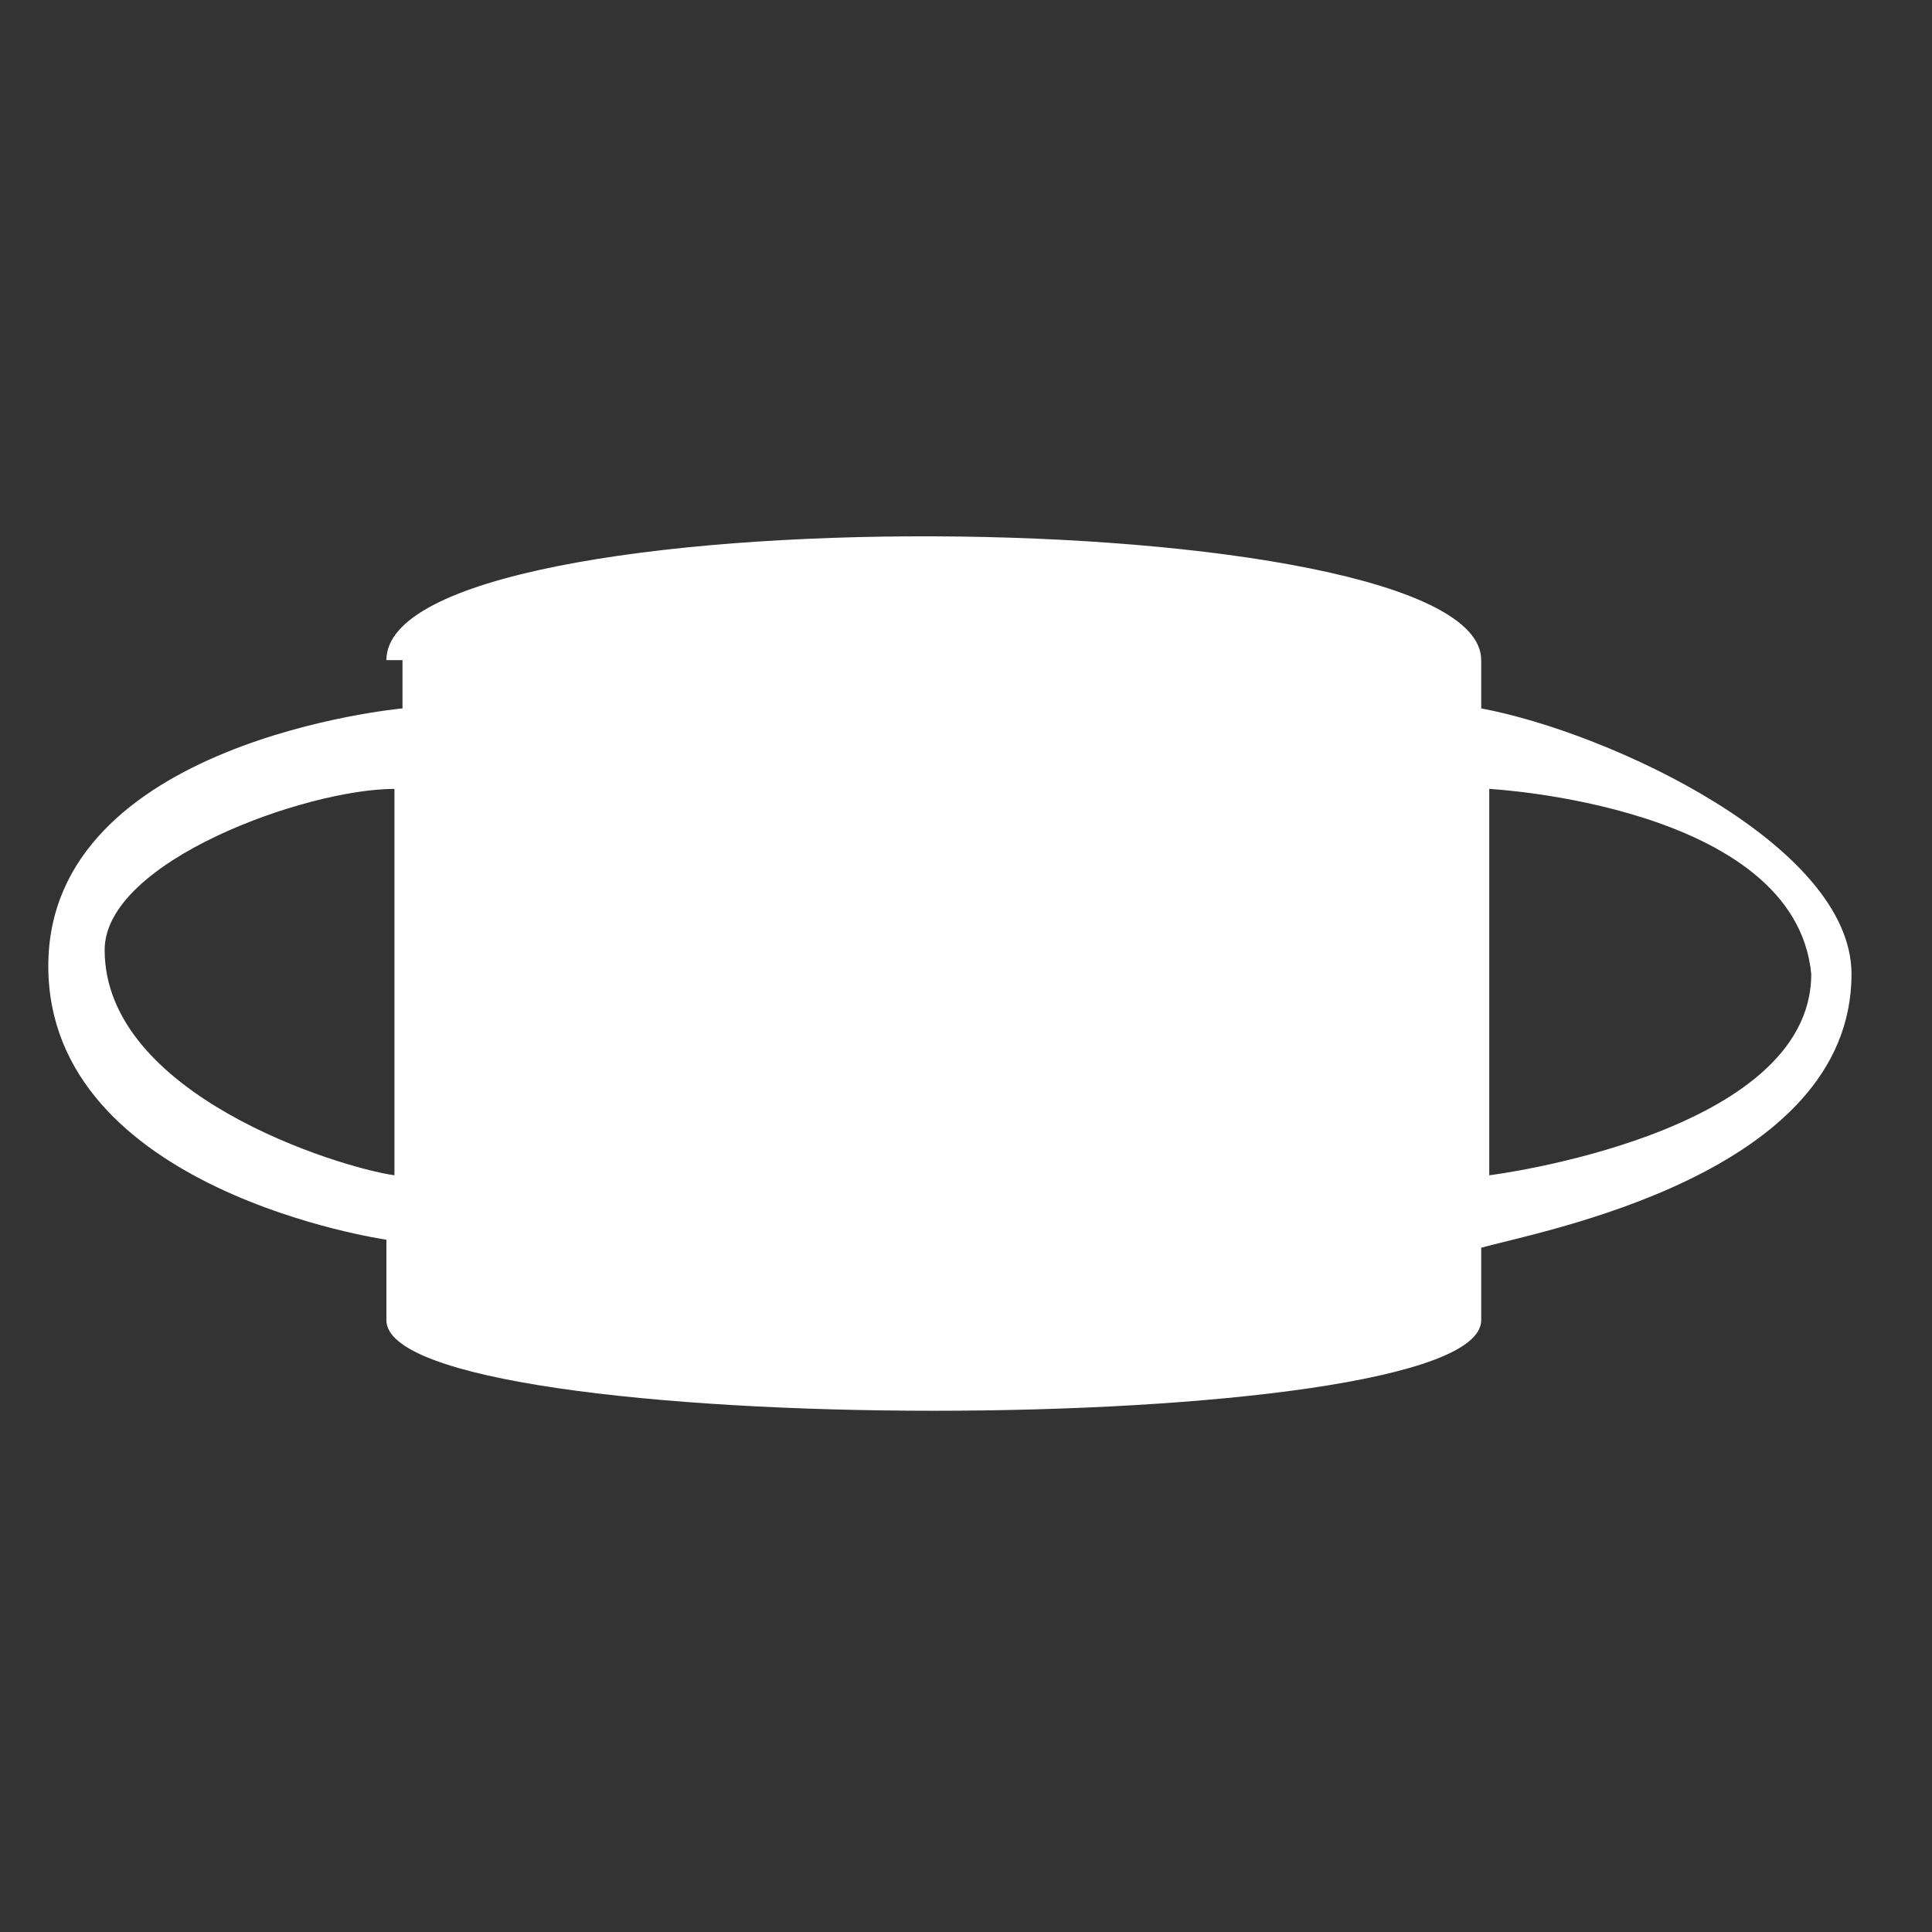 <svg xmlns="http://www.w3.org/2000/svg" viewBox="0 0 24 24"><rect x="0" y="0" width="24" height="24" fill="#333333" stroke="none"/><path d="M5 8.2v.6S.6 9.2.6 12c0 2.8 4.2 3.4 4.2 3.4v1c0 1.5 13.6 1.5 13.6 0v-.9c.7-.2 4.6-.9 4.6-3.4 0-1.6-3-3-4.6-3.3v-.6c0-2-13.6-2.1-13.6 0zm13.5 1.6s3.8.2 4 2.3c0 2-4 2.5-4 2.5zm-13.6 0v4.8c-.7-.1-3.6-1-3.6-2.8 0-1.1 2.5-2 3.6-2z" fill="#fff" fill-rule="evenodd"/></svg>